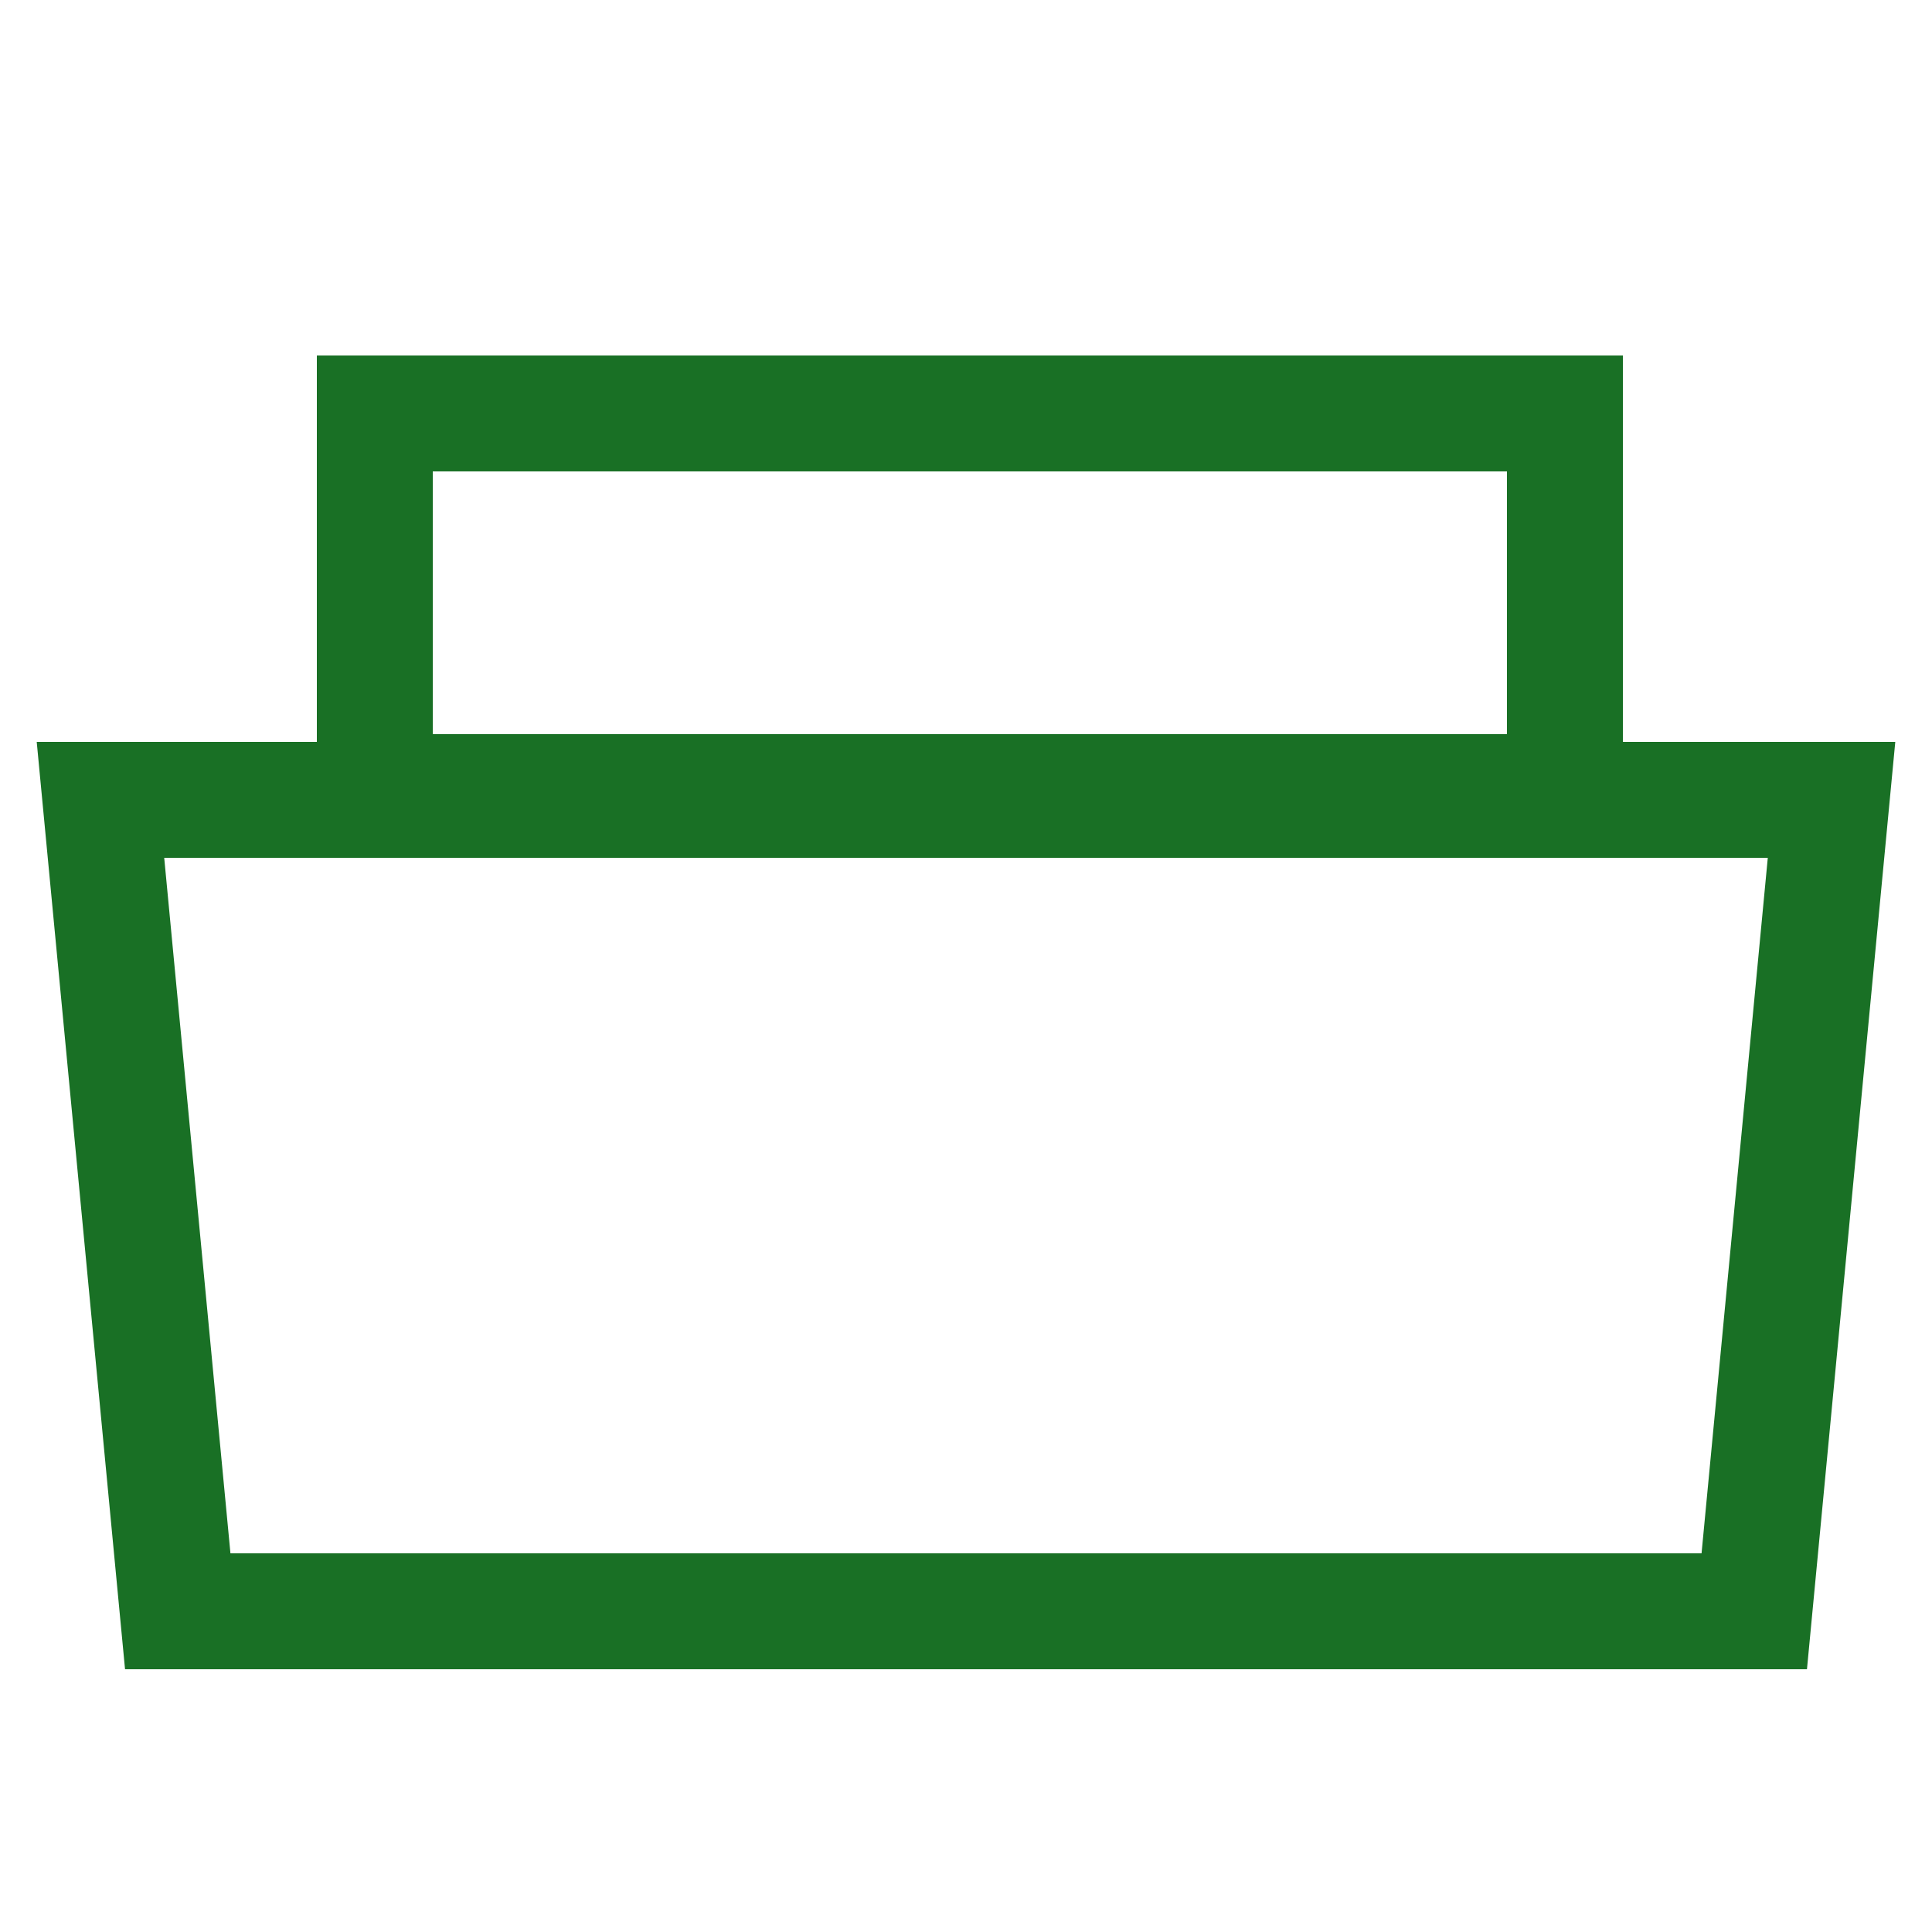 <?xml version="1.0" encoding="UTF-8"?>
<svg id="Layer_1" xmlns="http://www.w3.org/2000/svg" viewBox="0 0 250 250">
  <defs>
    <style>
      .cls-1 {
        fill: none;
        stroke: #197025;
        stroke-linecap: round;
        stroke-miterlimit: 10;
        stroke-width: 15px;
      }
    </style>
  </defs>
  <rect class="cls-1" x="48.5" y="53.5" width="154" height="49"/>
  <polygon class="cls-1" points="227 208.5 23 208.5 13 103.5 237 103.5 227 208.5"/>
</svg>